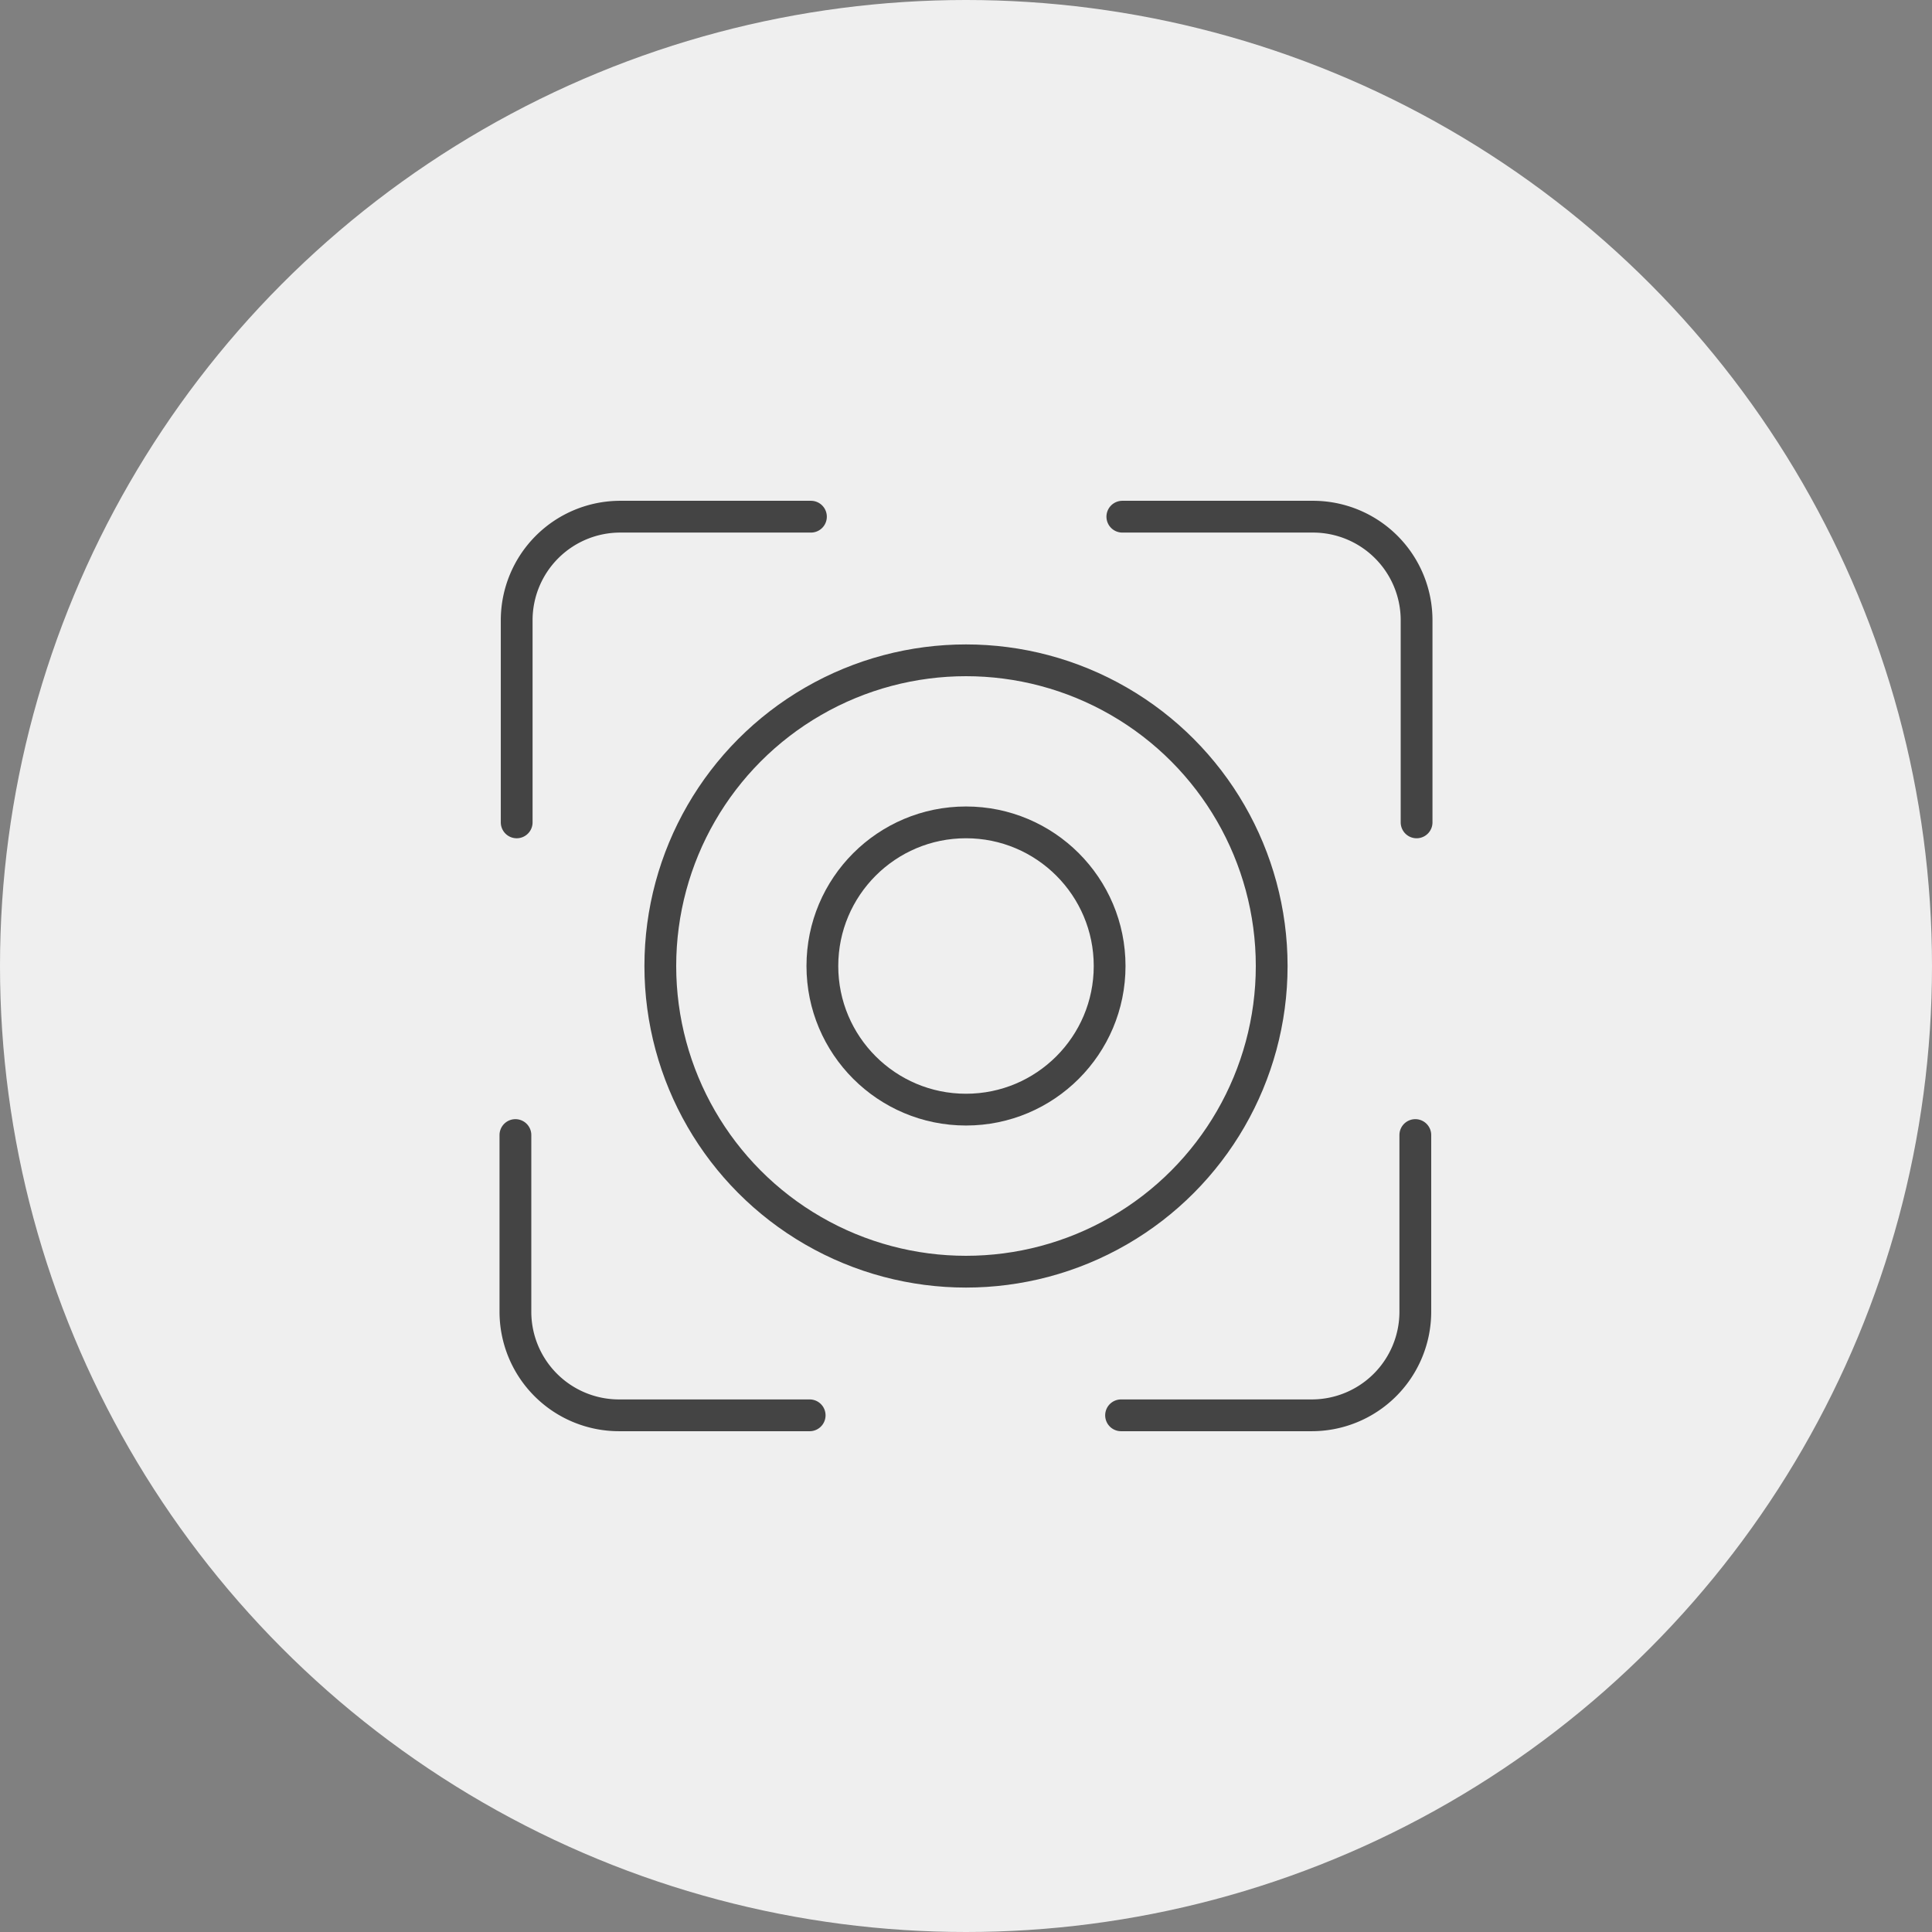 <svg id="Layer_1" data-name="Layer 1" xmlns="http://www.w3.org/2000/svg" viewBox="0 0 30.4 30.4"><rect x="0" y="0" width="30.4" height="30.4" fill="#808080" stroke="none"/><defs><style>.cls-1{fill:#efefef;}.cls-2{fill:none;stroke:#444;stroke-linecap:round;stroke-miterlimit:10;stroke-width:0.5px;}</style></defs><circle class="cls-1" cx="15.2" cy="15.2" r="15.2"/><circle class="cls-2" cx="15.2" cy="15.2" r="4.81"/><path class="cls-2" d="M8.13,12.94V9.76A1.63,1.63,0,0,1,9.76,8.13h3"/><path class="cls-2" d="M12.74,22.27h-3a1.63,1.63,0,0,1-1.63-1.63V17.86"/><path class="cls-2" d="M22.27,17.86v2.78a1.63,1.63,0,0,1-1.63,1.63h-3"/><path class="cls-2" d="M17.66,8.13h3a1.63,1.63,0,0,1,1.63,1.63v3.18"/><circle class="cls-2" cx="15.2" cy="15.2" r="2.26"/></svg>